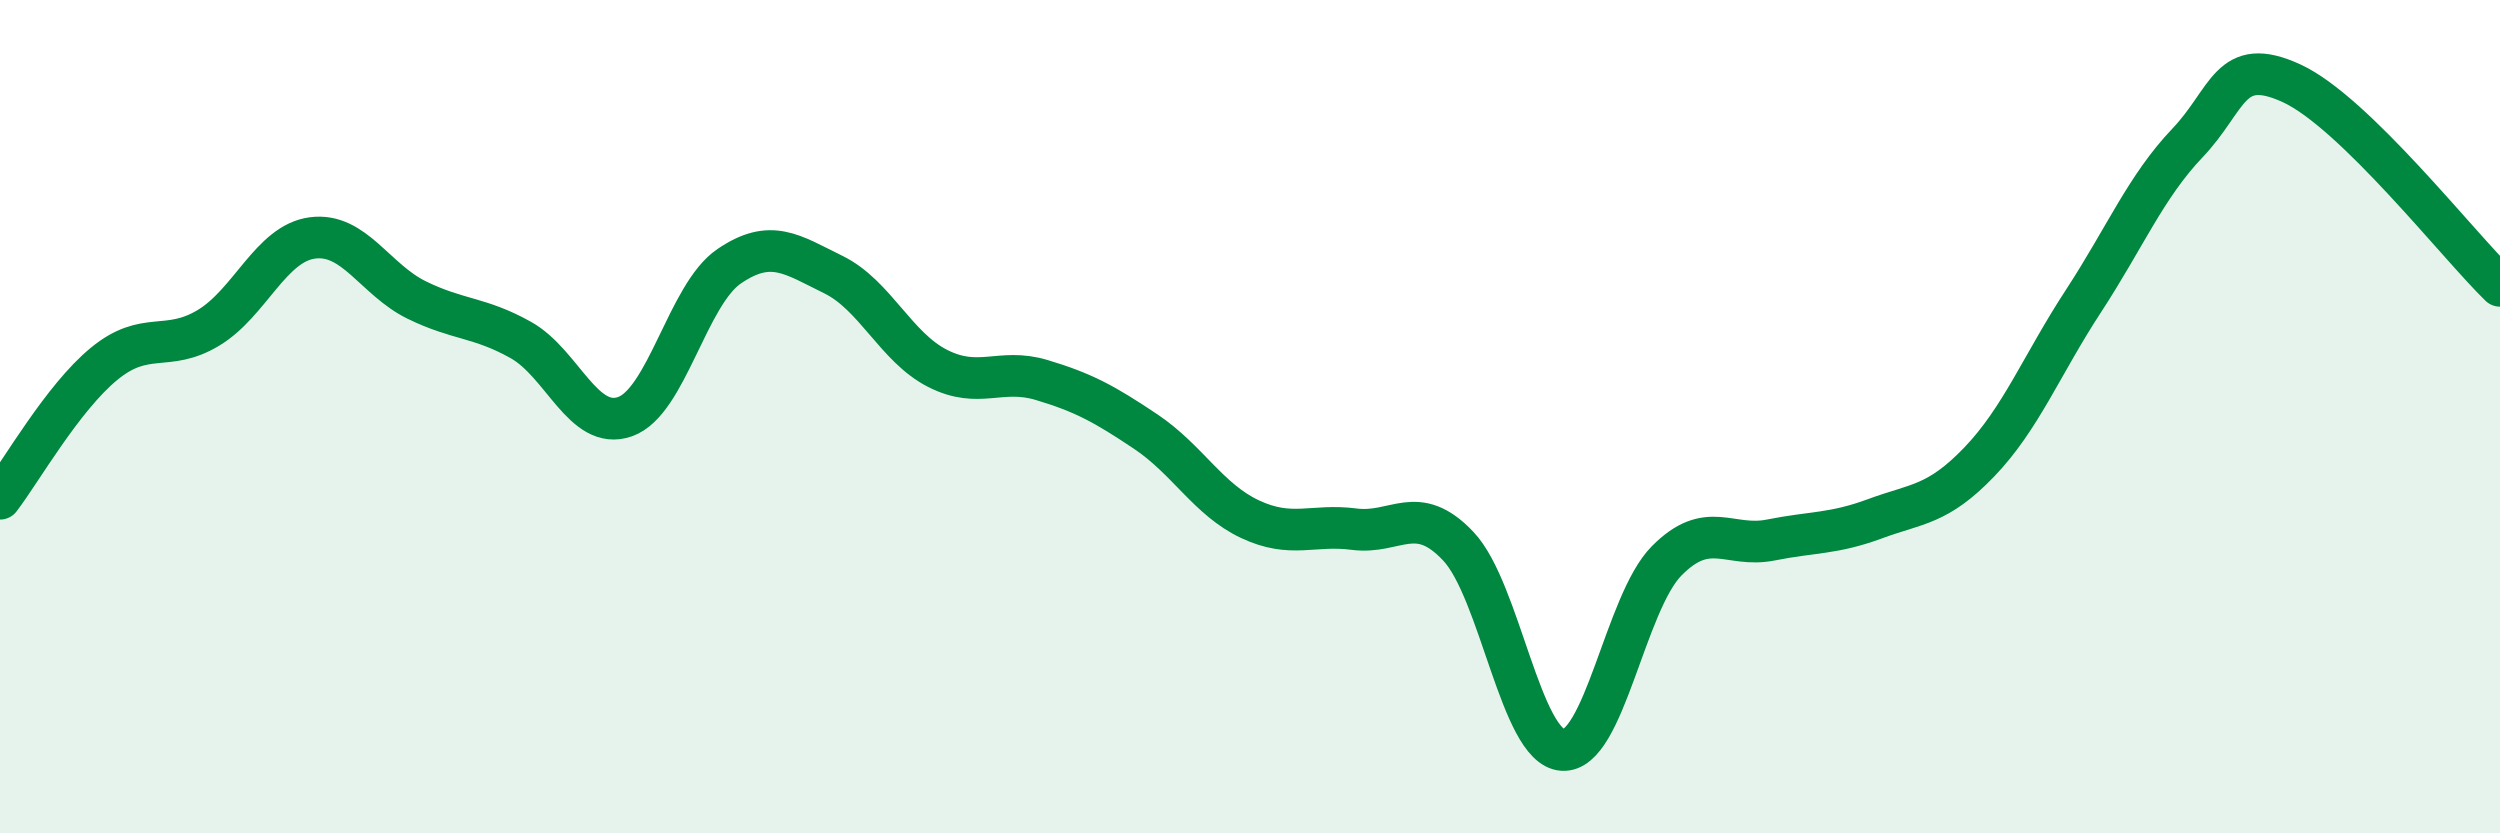
    <svg width="60" height="20" viewBox="0 0 60 20" xmlns="http://www.w3.org/2000/svg">
      <path
        d="M 0,11.97 C 0.5,11.32 1.5,9.55 2.5,8.73 C 3.5,7.91 4,8.47 5,7.87 C 6,7.27 6.5,5.84 7.5,5.71 C 8.5,5.58 9,6.71 10,7.2 C 11,7.69 11.5,7.6 12.5,8.16 C 13.5,8.72 14,10.35 15,10 C 16,9.65 16.5,7.07 17.5,6.39 C 18.5,5.71 19,6.1 20,6.59 C 21,7.08 21.5,8.33 22.5,8.84 C 23.5,9.35 24,8.82 25,9.12 C 26,9.42 26.5,9.69 27.5,10.36 C 28.5,11.03 29,11.99 30,12.46 C 31,12.93 31.5,12.57 32.5,12.7 C 33.5,12.83 34,12.05 35,13.11 C 36,14.17 36.5,17.93 37.5,18 C 38.5,18.07 39,14.47 40,13.46 C 41,12.45 41.5,13.16 42.5,12.96 C 43.5,12.76 44,12.82 45,12.45 C 46,12.08 46.5,12.13 47.5,11.09 C 48.5,10.05 49,8.76 50,7.23 C 51,5.7 51.5,4.48 52.5,3.43 C 53.5,2.38 53.5,1.31 55,2 C 56.5,2.69 59,5.89 60,6.86L60 20L0 20Z"
        fill="#008740"
        opacity="0.1"
        stroke-linecap="round"
        stroke-linejoin="round"
      />
      <path
        d="M 0,11.97 C 0.5,11.32 1.5,9.55 2.5,8.73 C 3.5,7.91 4,8.47 5,7.87 C 6,7.27 6.5,5.84 7.5,5.71 C 8.5,5.58 9,6.71 10,7.2 C 11,7.69 11.5,7.6 12.5,8.16 C 13.5,8.72 14,10.35 15,10 C 16,9.65 16.5,7.07 17.5,6.39 C 18.5,5.71 19,6.1 20,6.59 C 21,7.08 21.5,8.33 22.5,8.84 C 23.5,9.35 24,8.82 25,9.12 C 26,9.42 26.5,9.69 27.5,10.36 C 28.5,11.03 29,11.99 30,12.46 C 31,12.93 31.5,12.57 32.5,12.7 C 33.5,12.83 34,12.05 35,13.11 C 36,14.17 36.5,17.93 37.5,18 C 38.5,18.07 39,14.47 40,13.46 C 41,12.45 41.5,13.16 42.5,12.96 C 43.5,12.76 44,12.82 45,12.45 C 46,12.08 46.5,12.13 47.5,11.09 C 48.5,10.05 49,8.76 50,7.23 C 51,5.7 51.5,4.48 52.5,3.43 C 53.5,2.38 53.5,1.31 55,2 C 56.5,2.69 59,5.89 60,6.86"
        stroke="#008740"
        stroke-width="1"
        fill="none"
        stroke-linecap="round"
        stroke-linejoin="round"
      />
    </svg>
  